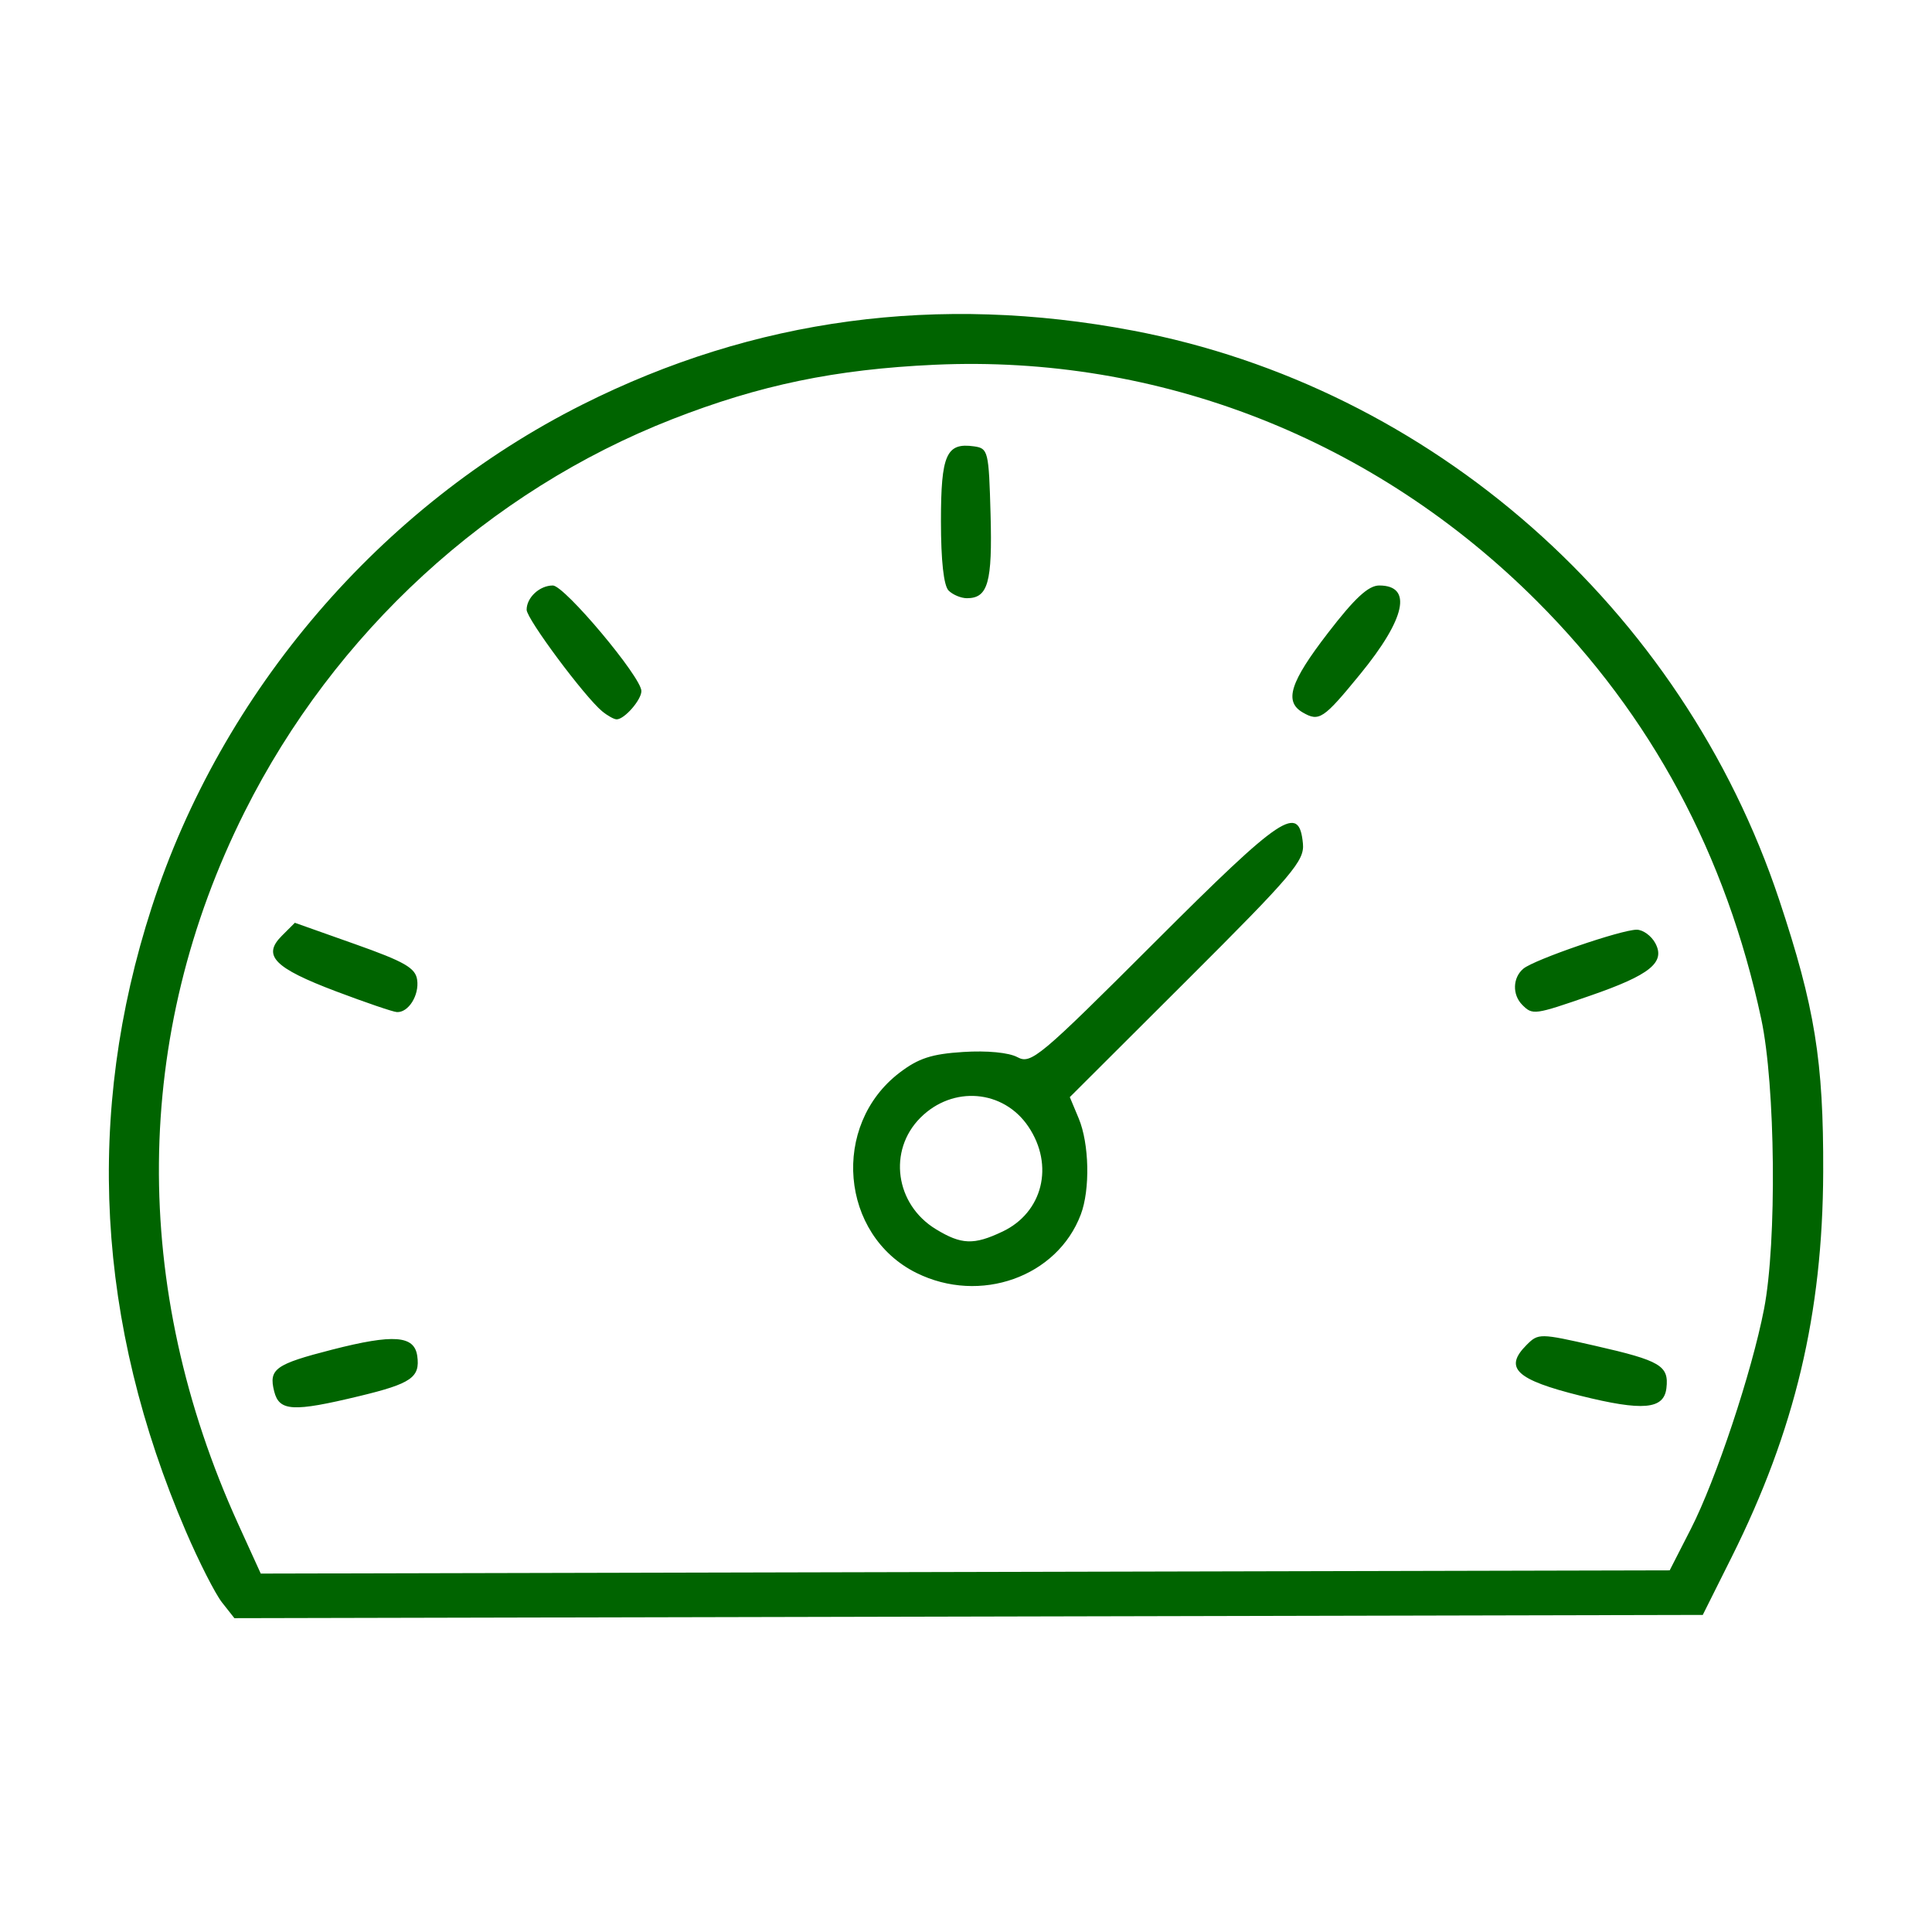 <?xml version="1.0" encoding="UTF-8"?>
<!-- Created with Inkscape (http://www.inkscape.org/) -->
<svg width="60mm" height="60mm" version="1.1" viewBox="0 0 60 60" xmlns="http://www.w3.org/2000/svg">
 <g transform="translate(-87.927 -75.964)">
  <rect x="87.927" y="75.964" width="60" height="60" rx="1.587" ry="1.587" fill="none" stroke-width="0" style="paint-order:markers fill stroke"/>
  <path d="m94.822 125.73c-0.211-0.269-0.717-1.263-1.123-2.209-2.783-6.478-3.138-12.961-1.061-19.377 2.17-6.705 7.107-12.468 13.381-15.618 5.325-2.674 11.038-3.442 17.086-2.296 9.27 1.756 17.062 8.62 20.078 17.684 1.107 3.329 1.377 4.997 1.365 8.445-0.015 4.402-0.878 8.029-2.844 11.965l-0.896 1.793-45.601 0.101zm45.616-2.284c0.778-1.52 1.896-4.879 2.273-6.83 0.402-2.077 0.355-6.943-0.087-9.007-1.093-5.104-3.41-9.419-6.966-12.976-5.028-5.029-11.73-7.659-18.706-7.341-3.083 0.141-5.429 0.628-8.149 1.691-5.699 2.229-10.489 6.627-13.278 12.192-3.481 6.945-3.551 14.757-0.199 22.123l0.699 1.535 43.756-0.101zm-43.996-4.271c-0.175-0.696 0.029-0.843 1.801-1.297 1.909-0.489 2.552-0.441 2.642 0.196 0.094 0.666-0.182 0.858-1.801 1.248-2.06 0.497-2.486 0.473-2.642-0.147zm40.562 0.134c-2-0.498-2.384-0.861-1.665-1.579 0.363-0.363 0.41-0.362 2.128 0.029 2.033 0.463 2.293 0.618 2.212 1.315-0.077 0.662-0.73 0.72-2.675 0.235zm-20.612-3.811c-2.375-1.176-2.665-4.591-0.528-6.221 0.587-0.448 0.996-0.581 1.976-0.643 0.742-0.047 1.416 0.017 1.685 0.162 0.422 0.226 0.677 0.013 4.255-3.562 3.986-3.982 4.492-4.319 4.611-3.068 0.05 0.531-0.321 0.968-3.592 4.231l-3.648 3.639 0.276 0.66c0.328 0.785 0.359 2.209 0.065 2.986-0.733 1.94-3.128 2.792-5.101 1.815zm2.667-1.285c1.253-0.594 1.615-2.058 0.806-3.26-0.774-1.152-2.349-1.282-3.353-0.278-1.016 1.016-0.785 2.691 0.477 3.461 0.795 0.485 1.181 0.499 2.069 0.077zm-20.695-7.461c-1.922-0.727-2.299-1.111-1.687-1.723l0.407-0.407 1.867 0.662c1.541 0.546 1.878 0.74 1.931 1.108 0.07 0.483-0.274 1.027-0.633 1.003-0.123-8e-3 -0.971-0.298-1.885-0.643zm36.84 0.421c-0.317-0.317-0.301-0.849 0.034-1.127 0.339-0.281 3.038-1.209 3.518-1.209 0.195 0 0.455 0.189 0.579 0.42 0.319 0.596-0.164 0.986-2.024 1.629-1.736 0.601-1.786 0.607-2.107 0.287zm-28.573-9.116c-0.547-0.451-2.349-2.872-2.349-3.156 0-0.38 0.403-0.754 0.814-0.754 0.362 0 2.75 2.846 2.75 3.278 0 0.276-0.527 0.879-0.768 0.879-0.08 0-0.281-0.111-0.446-0.247zm21.753 0.033c-0.585-0.34-0.394-0.94 0.786-2.472 0.83-1.079 1.254-1.471 1.59-1.471 1.043 0 0.822 1.027-0.593 2.756-1.141 1.395-1.273 1.483-1.783 1.187zm-10.997-3.785c-0.152-0.152-0.238-0.927-0.238-2.153 0-2.071 0.167-2.448 1.028-2.326 0.439 0.062 0.459 0.144 0.513 2.114 0.058 2.114-0.079 2.602-0.734 2.602-0.183 0-0.439-0.107-0.57-0.238z" fill="#006400"/>
 </g>
</svg>
